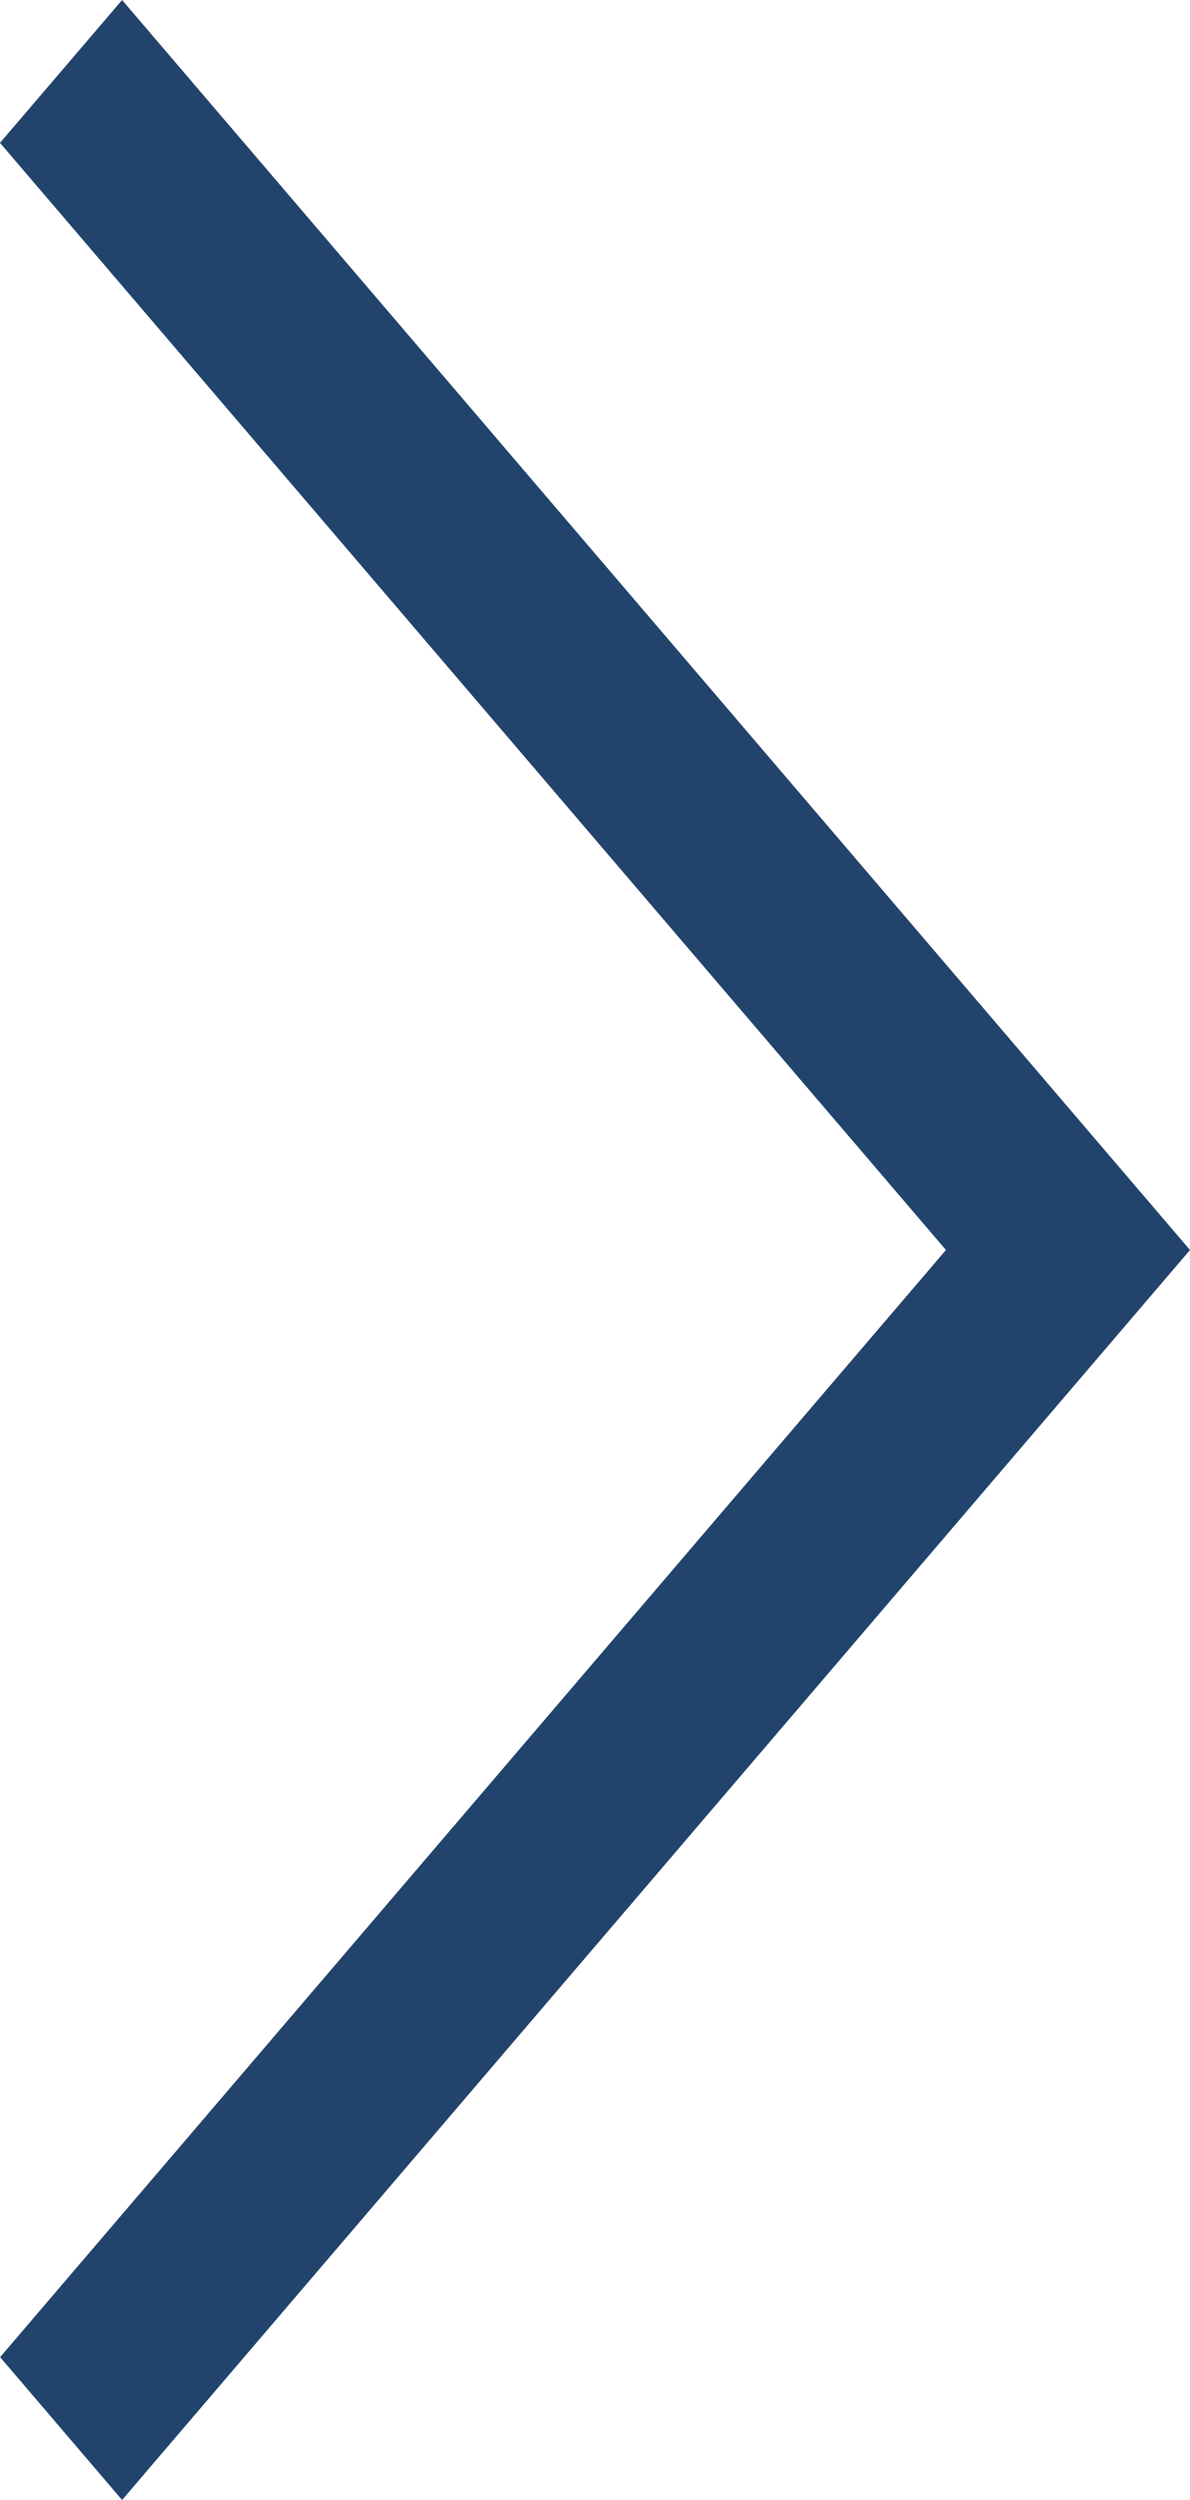 <svg width="10" height="21" viewBox="0 0 10 21" fill="none" xmlns="http://www.w3.org/2000/svg">
<path d="M1.026 21L10 10.5L1.026 3.06814e-07L-1.4278e-06 1.2L7.949 10.5L0.001 19.8L1.026 21Z" fill="#22446C"/>
</svg>
